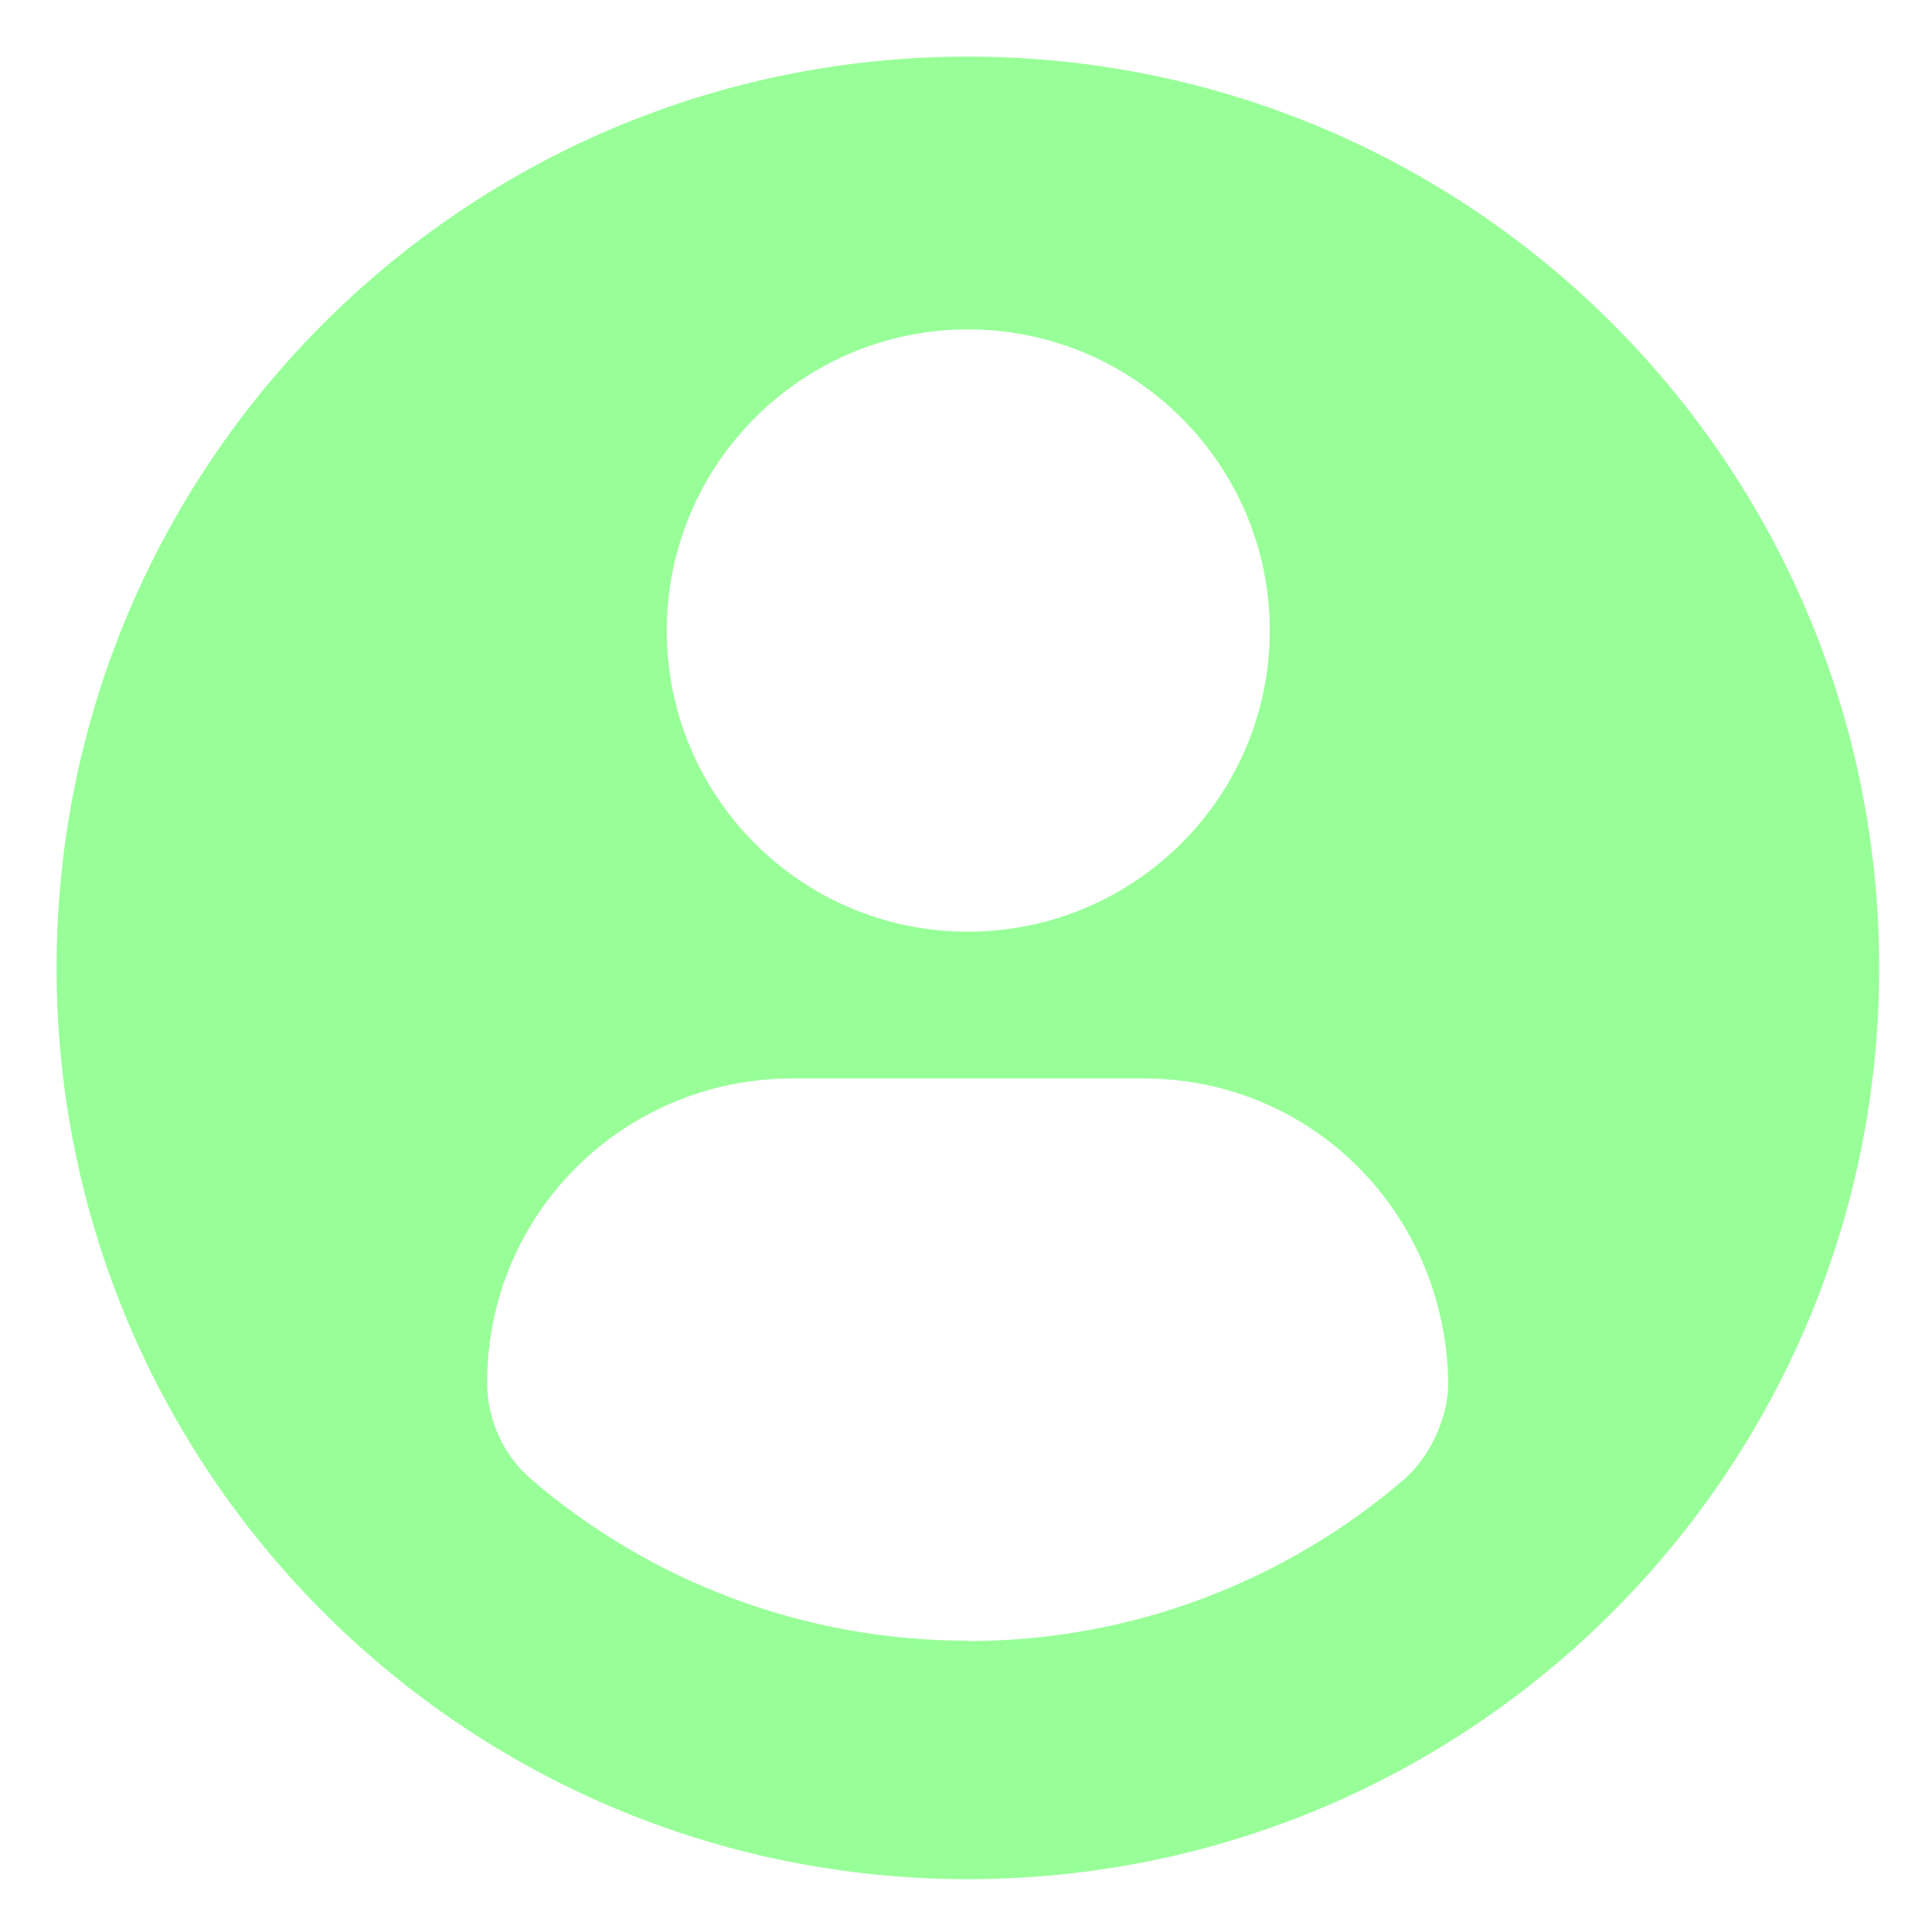 <svg xmlns="http://www.w3.org/2000/svg" id="Layer" version="1.1" viewBox="0 0 512 512">
  <defs>
    <style>
      .cls-1 {
        fill: #98ff98;
        stroke-width: 0px;
      }
    </style>
  </defs>
  <path class="cls-1" d="M256.5,15C123.1,15,15,123.1,15,256.5s108.1,241.5,241.5,241.5,241.5-108.1,241.5-241.5S389.9,15,256.5,15ZM256.5,87.3c44.1,0,80,35.8,80,79.8s-35.8,79.8-80,79.8-79.8-35.8-79.8-79.8,35.8-79.8,79.8-79.8ZM256.5,434.8c-44,0-84.4-16-115.4-42.5-7.6-6.4-12-15.9-12-25.9,0-44.8,36.2-80.6,81-80.6h92.9c44.8,0,80.1,35.8,80.8,80.6.1,8.3-4.3,19.4-12,25.9-31,26.5-71.4,42.6-115.4,42.6h0Z"/>
</svg>
